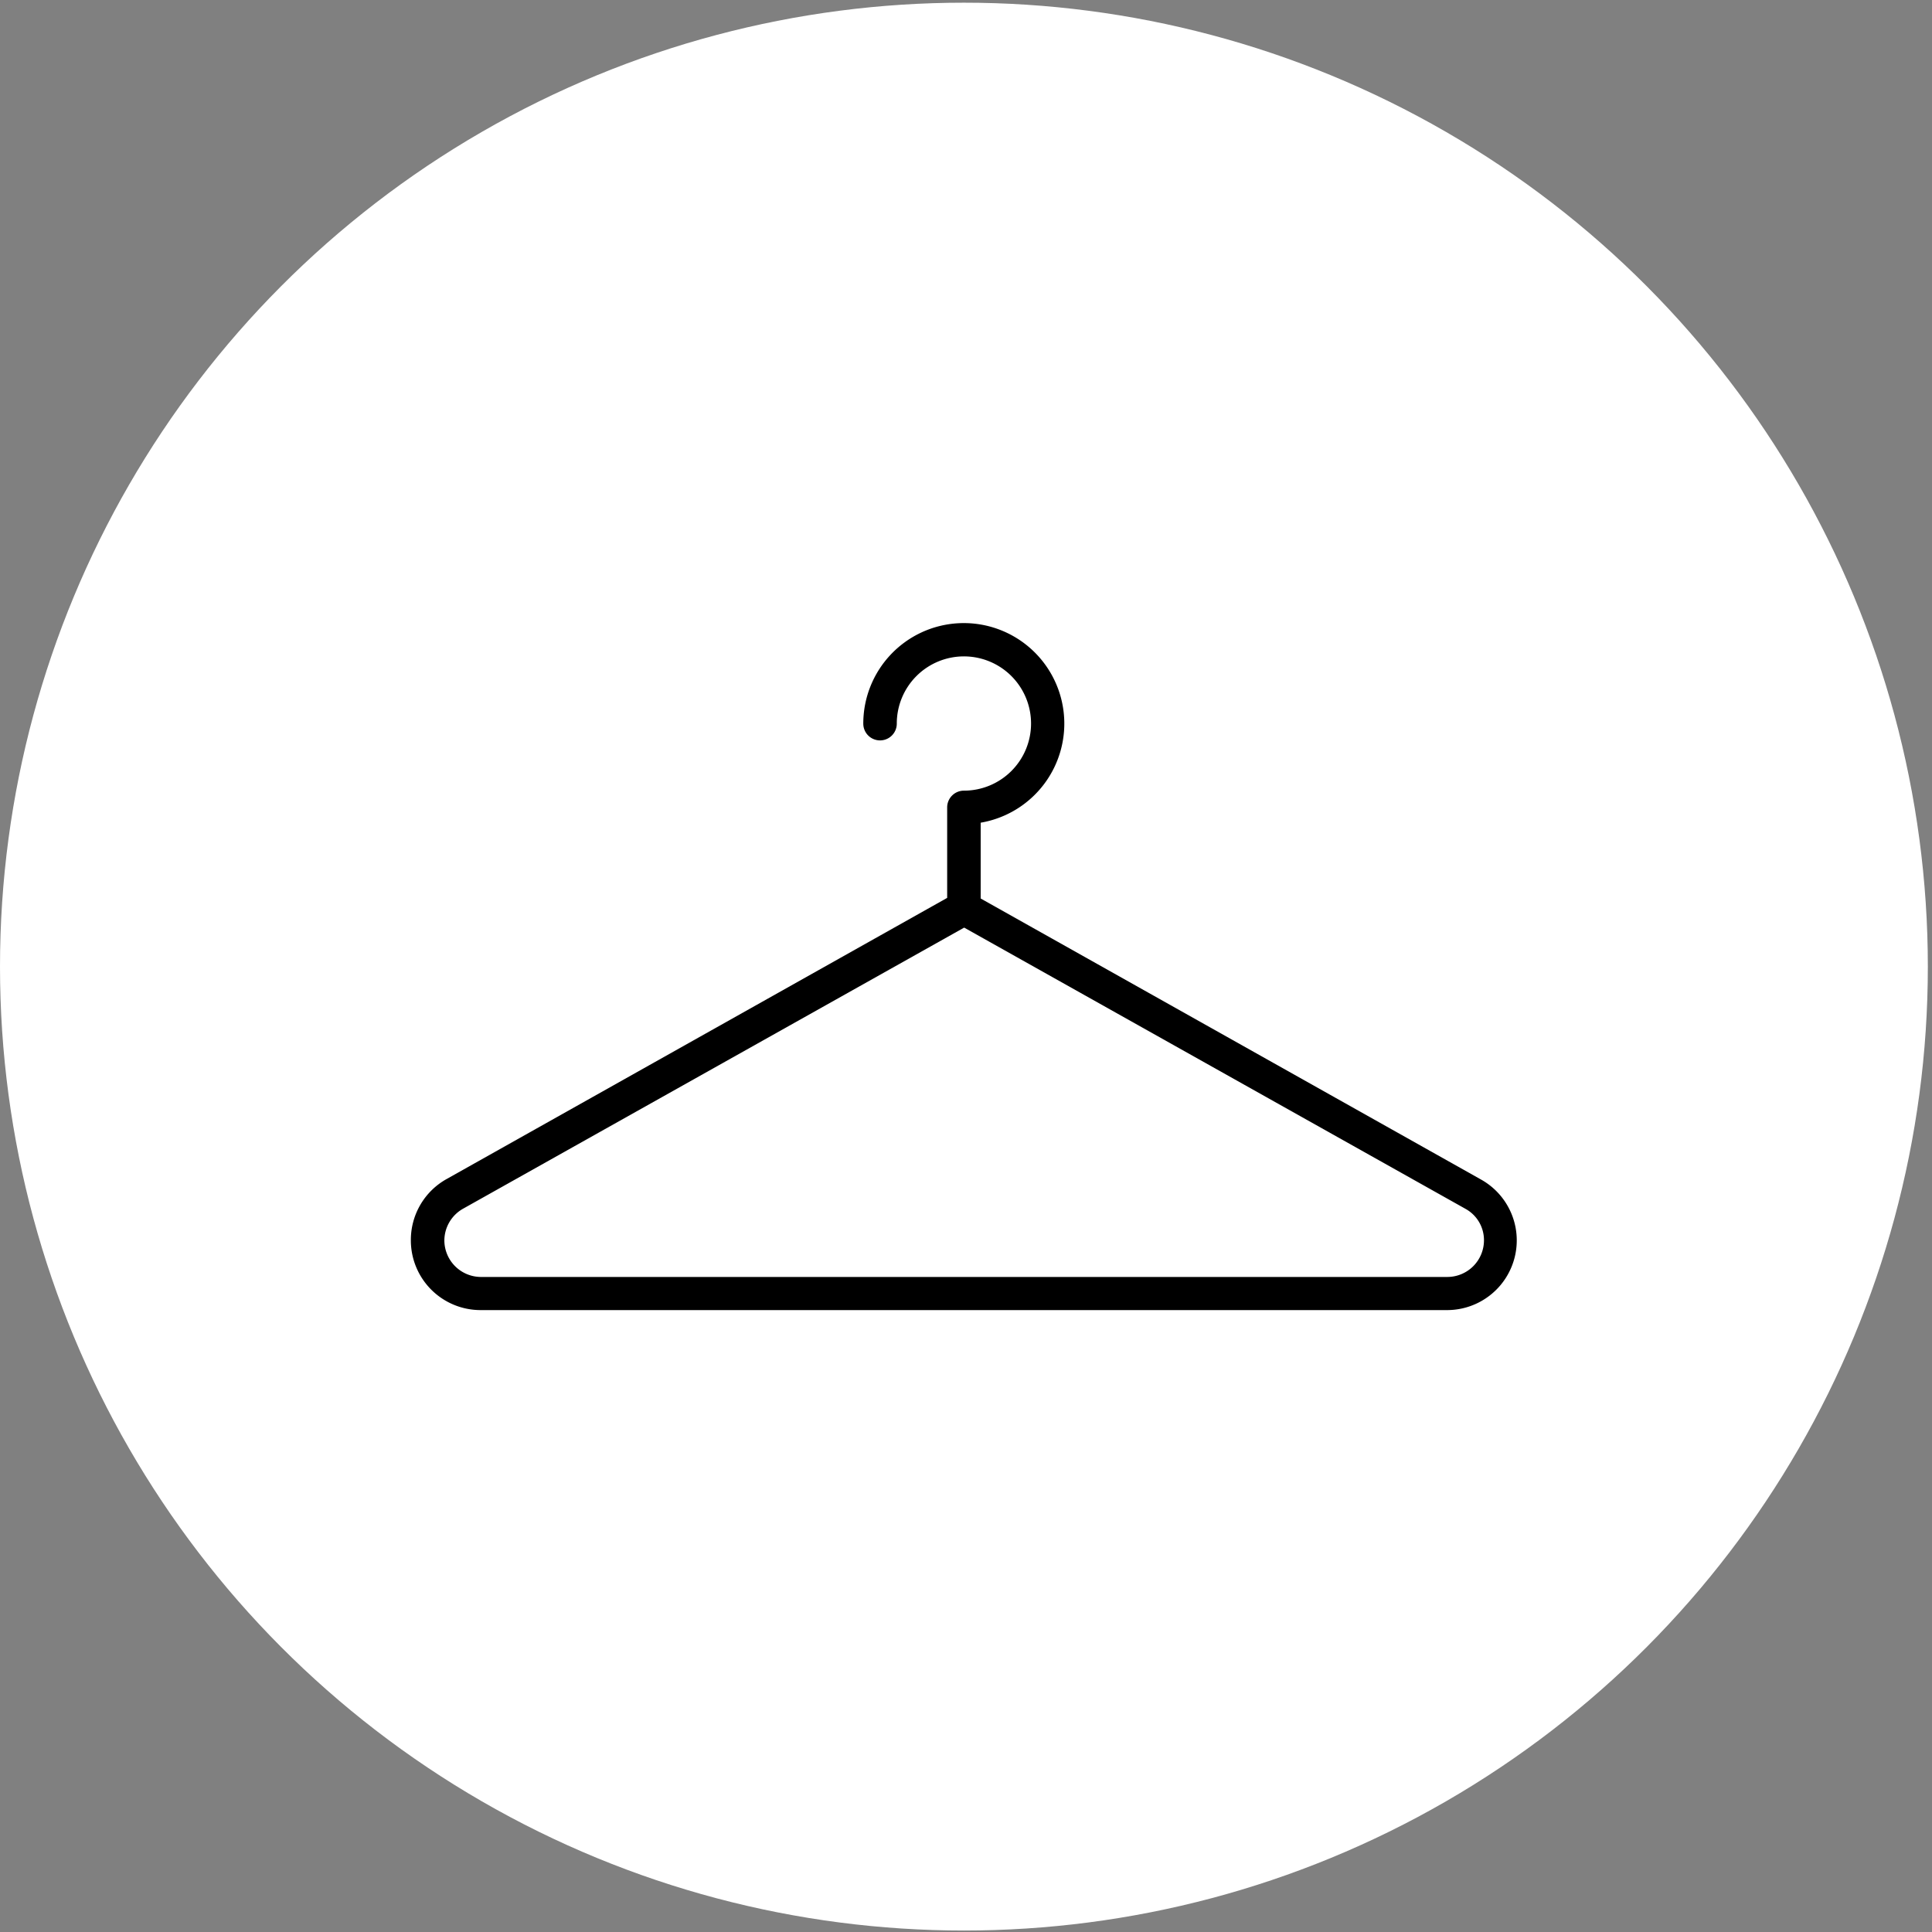 <svg xmlns="http://www.w3.org/2000/svg" viewBox="0 0 158 158"><rect x="0" y="0" width="158" height="158" fill="#808080" stroke="none"/><g id="Calque_3" data-name="Calque 3"><circle cx="78.83" cy="79.05" r="78.83" style="fill:#fff"></circle><path d="M33.6,101.44a5.7,5.7,0,0,0,5.69,5.7h79.06a5.7,5.7,0,0,0,2.8-10.66l-40.95-23V67.28a8.22,8.22,0,1,0-9.6-8.1,1.37,1.37,0,1,0,2.74,0,5.49,5.49,0,1,1,5.49,5.48A1.37,1.37,0,0,0,77.46,66v7.43l-40.95,23A5.7,5.7,0,0,0,33.6,101.44Zm2.74,0a3,3,0,0,1,1.51-2.58l41-23,41,23a2.92,2.92,0,0,1,1.51,2.57,3,3,0,0,1-3,3H39.29A3,3,0,0,1,36.34,101.46Z"></path></g></svg>